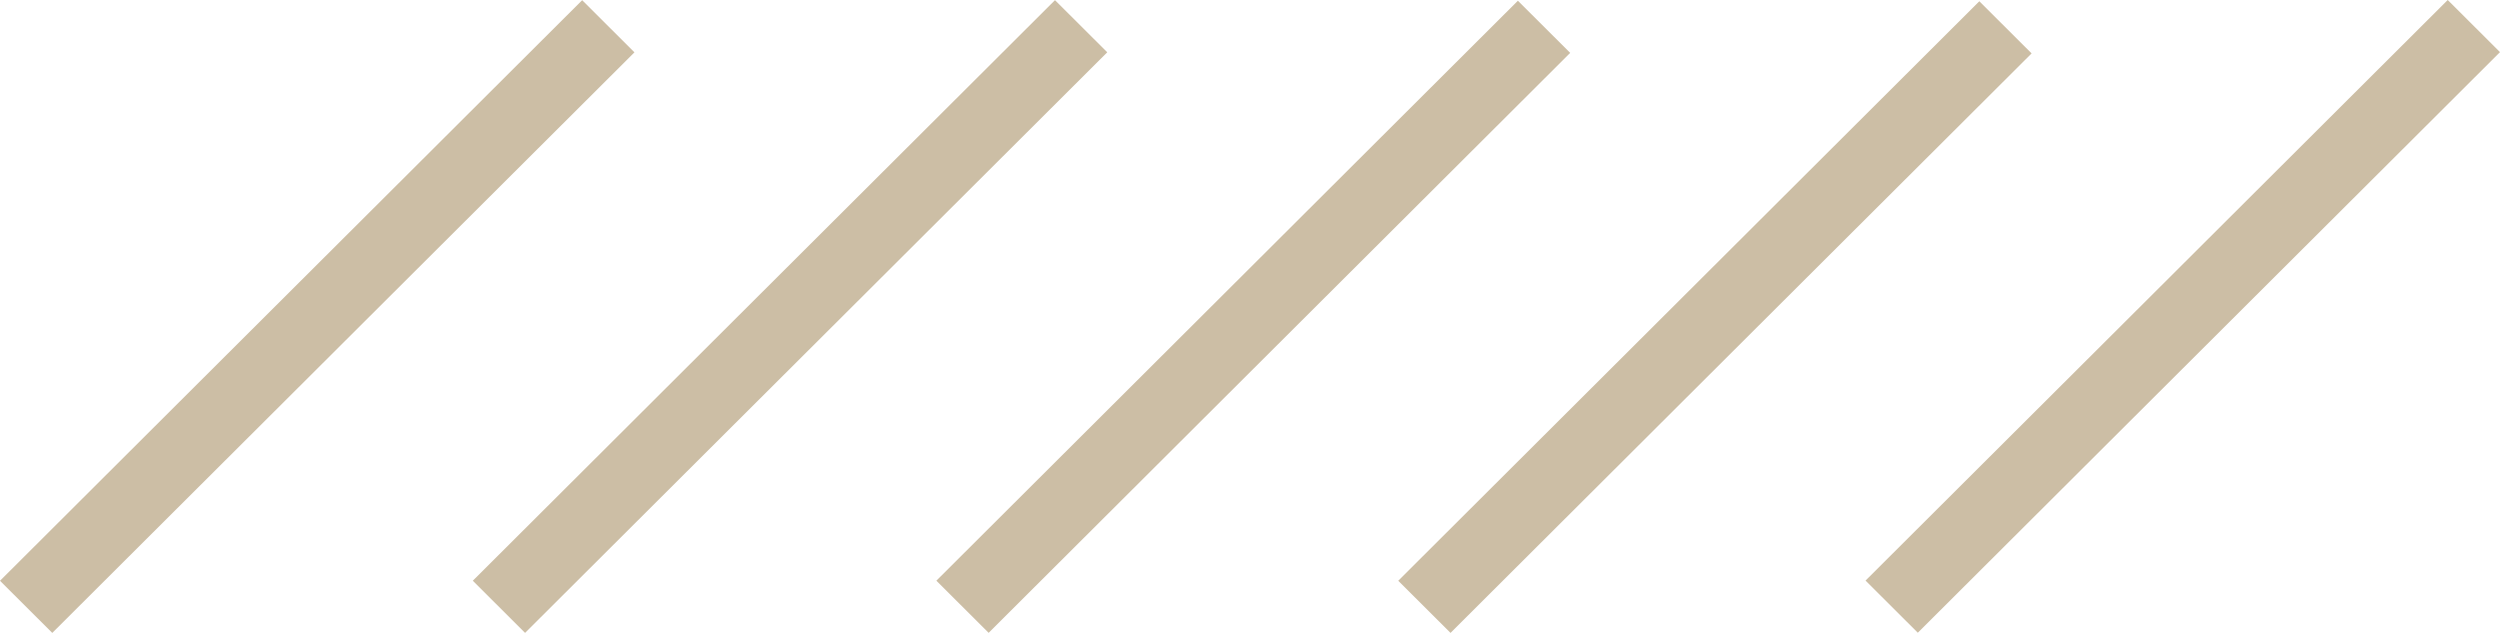 <svg width="158" height="40" viewBox="0 0 158 40" fill="none" xmlns="http://www.w3.org/2000/svg">
<path d="M36.794 0.012L0 36.705L3.304 40L40.098 3.308L36.794 0.012Z" fill="#CCBEA5"/>
<path d="M66.675 0.01L29.881 36.702L33.185 39.998L69.979 3.305L66.675 0.01Z" fill="#CCBEA5"/>
<path d="M95.931 0.047L59.178 36.7L62.482 39.995L99.236 3.342L95.931 0.047Z" fill="#CCBEA5"/>
<path d="M125.094 0.08L88.369 36.704L91.673 39.999L128.398 3.375L125.094 0.08Z" fill="#CCBEA5"/>
<path d="M154.696 6.39107e-06L117.902 36.693L121.206 39.988L158 3.295L154.696 6.39107e-06Z" fill="#CCBEA5"/>
</svg>
